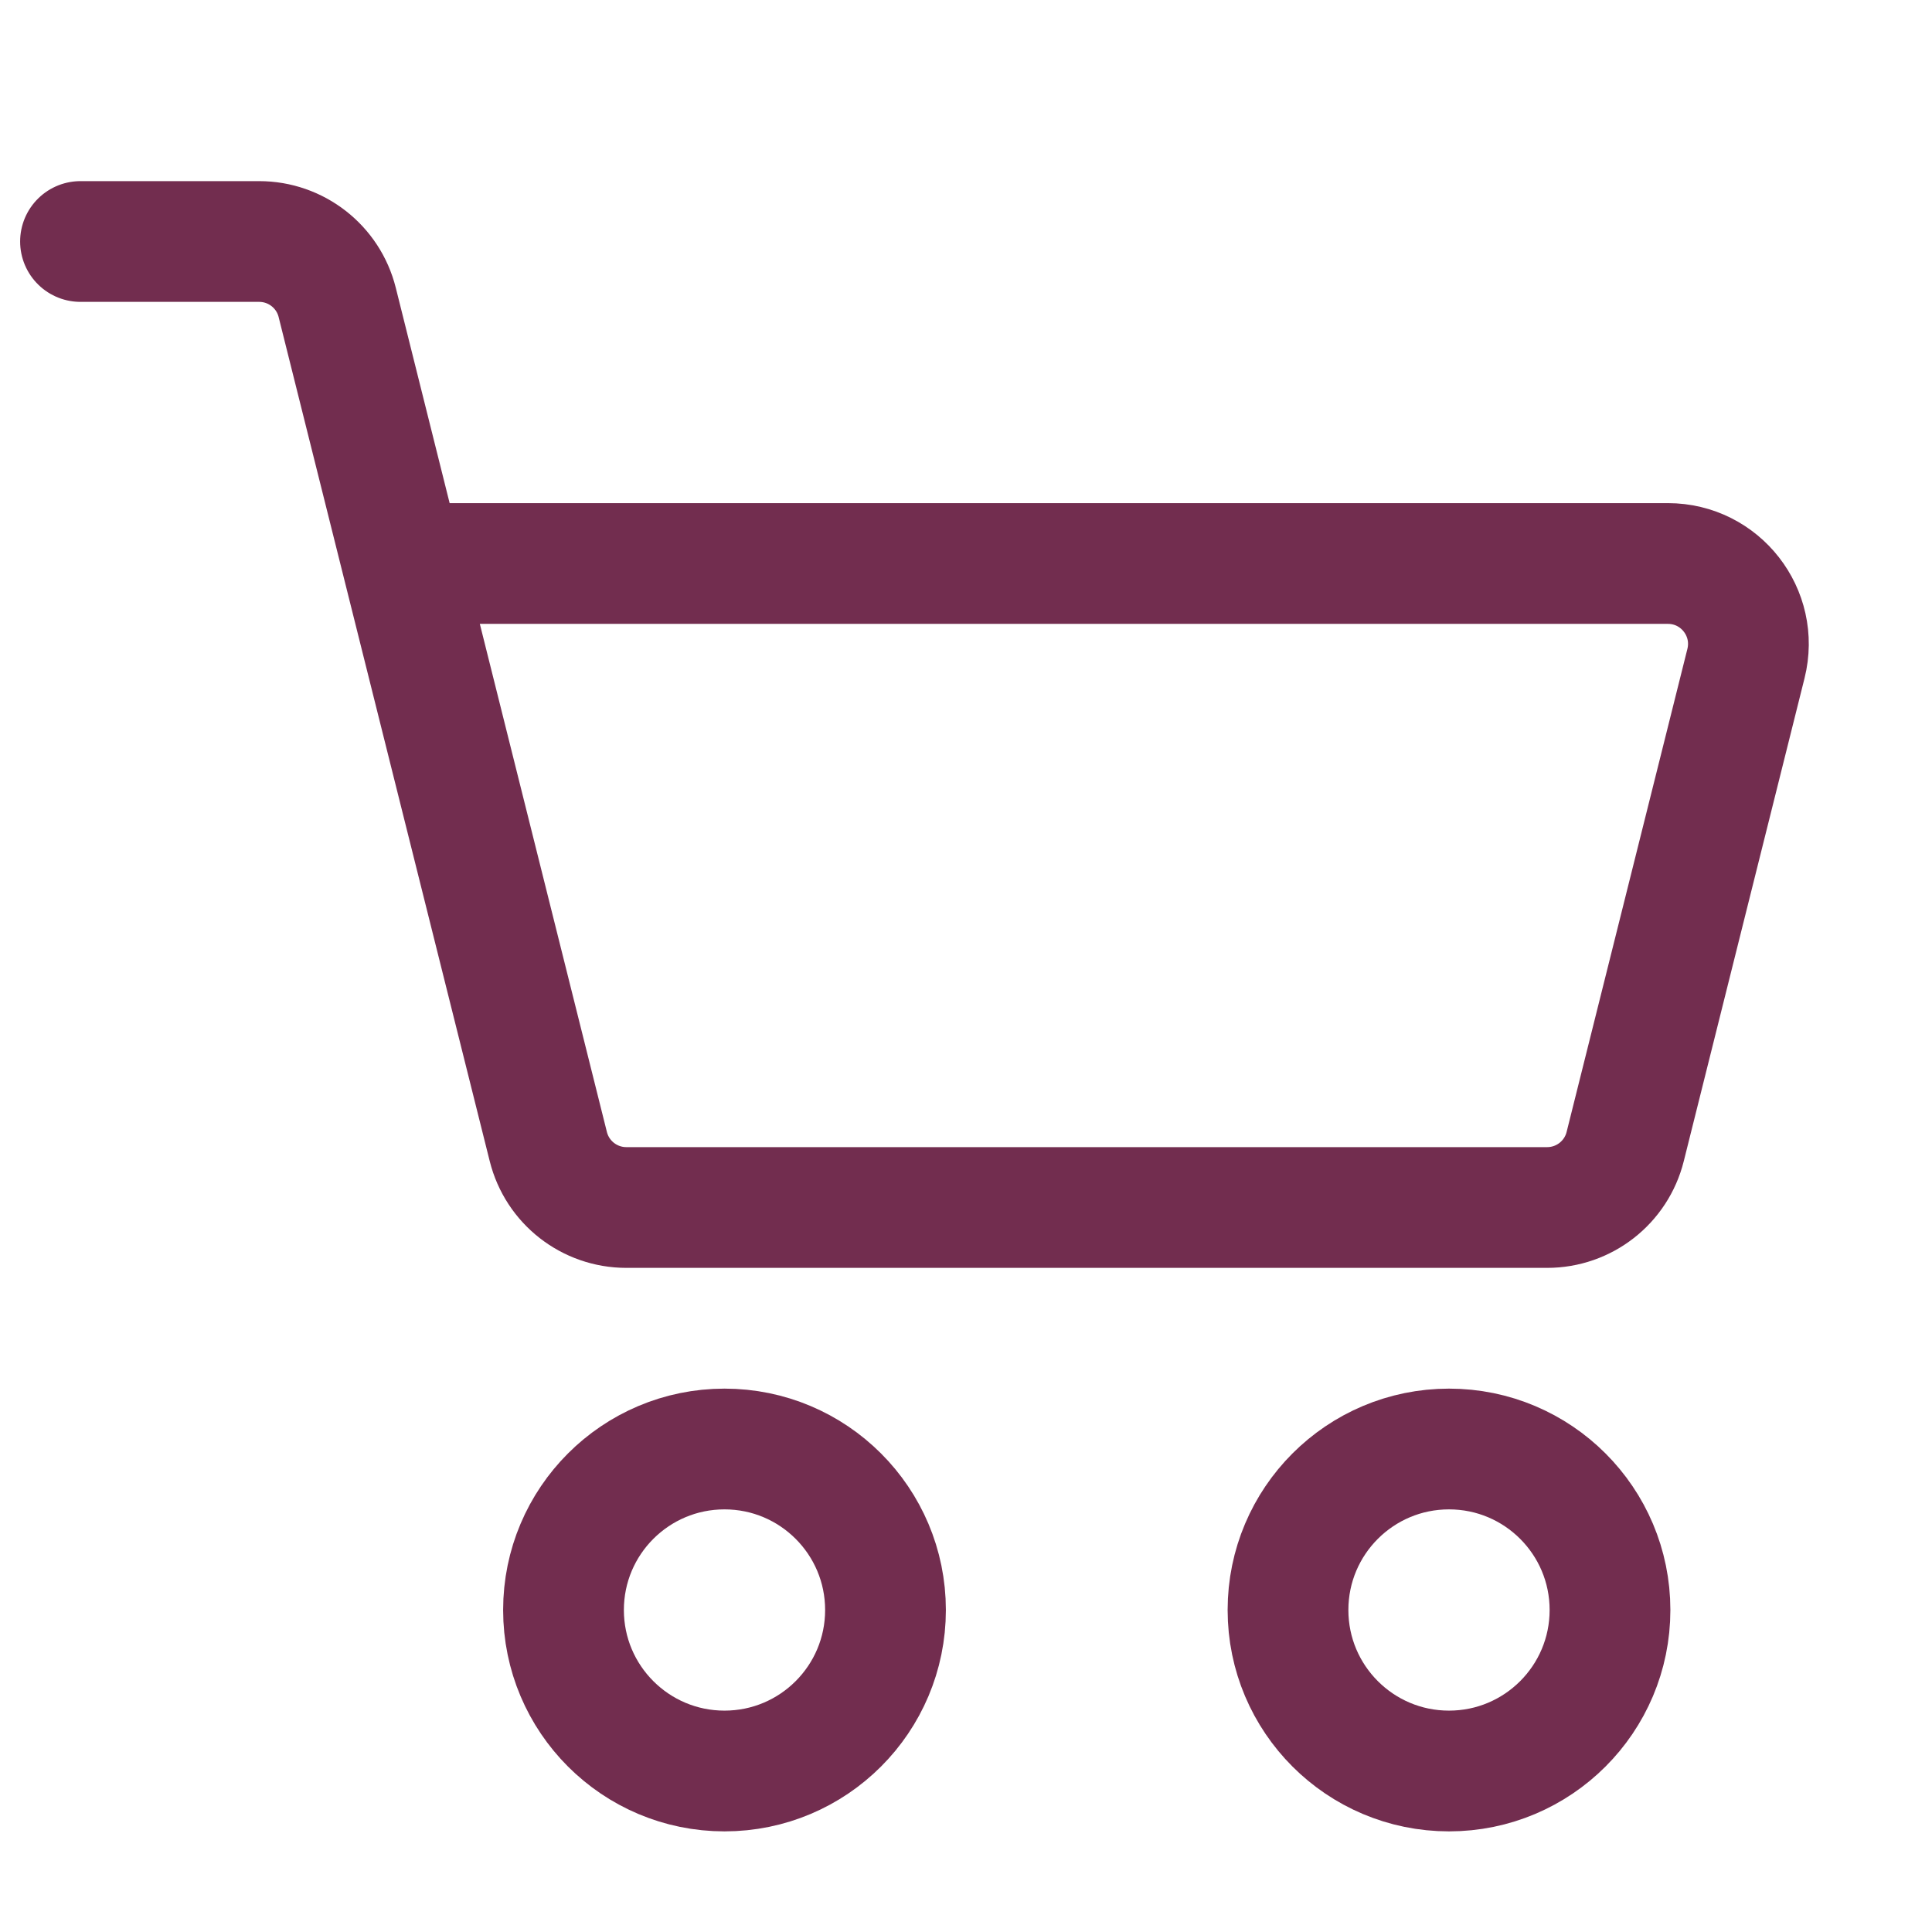 <svg width="24" height="24" viewBox="0 0 24 24" fill="none" xmlns="http://www.w3.org/2000/svg">
    <path d="M5 7L6.811 14.242C6.922 14.688 7.322 15 7.781 15H19.219C19.678 15 20.078 14.688 20.189 14.242L21.689 8.243C21.847 7.611 21.37 7 20.719 7H5ZM5 7L4.189 3.757C4.078 3.312 3.678 3 3.219 3H1" stroke="#722D4F" stroke-width="1.5" stroke-linecap="round"/>
    <circle cx="9" cy="20" r="2" stroke="#722D4F" stroke-width="1.5"/>
    <circle cx="18" cy="20" r="2" stroke="#722D4F" stroke-width="1.5"/>
</svg>
